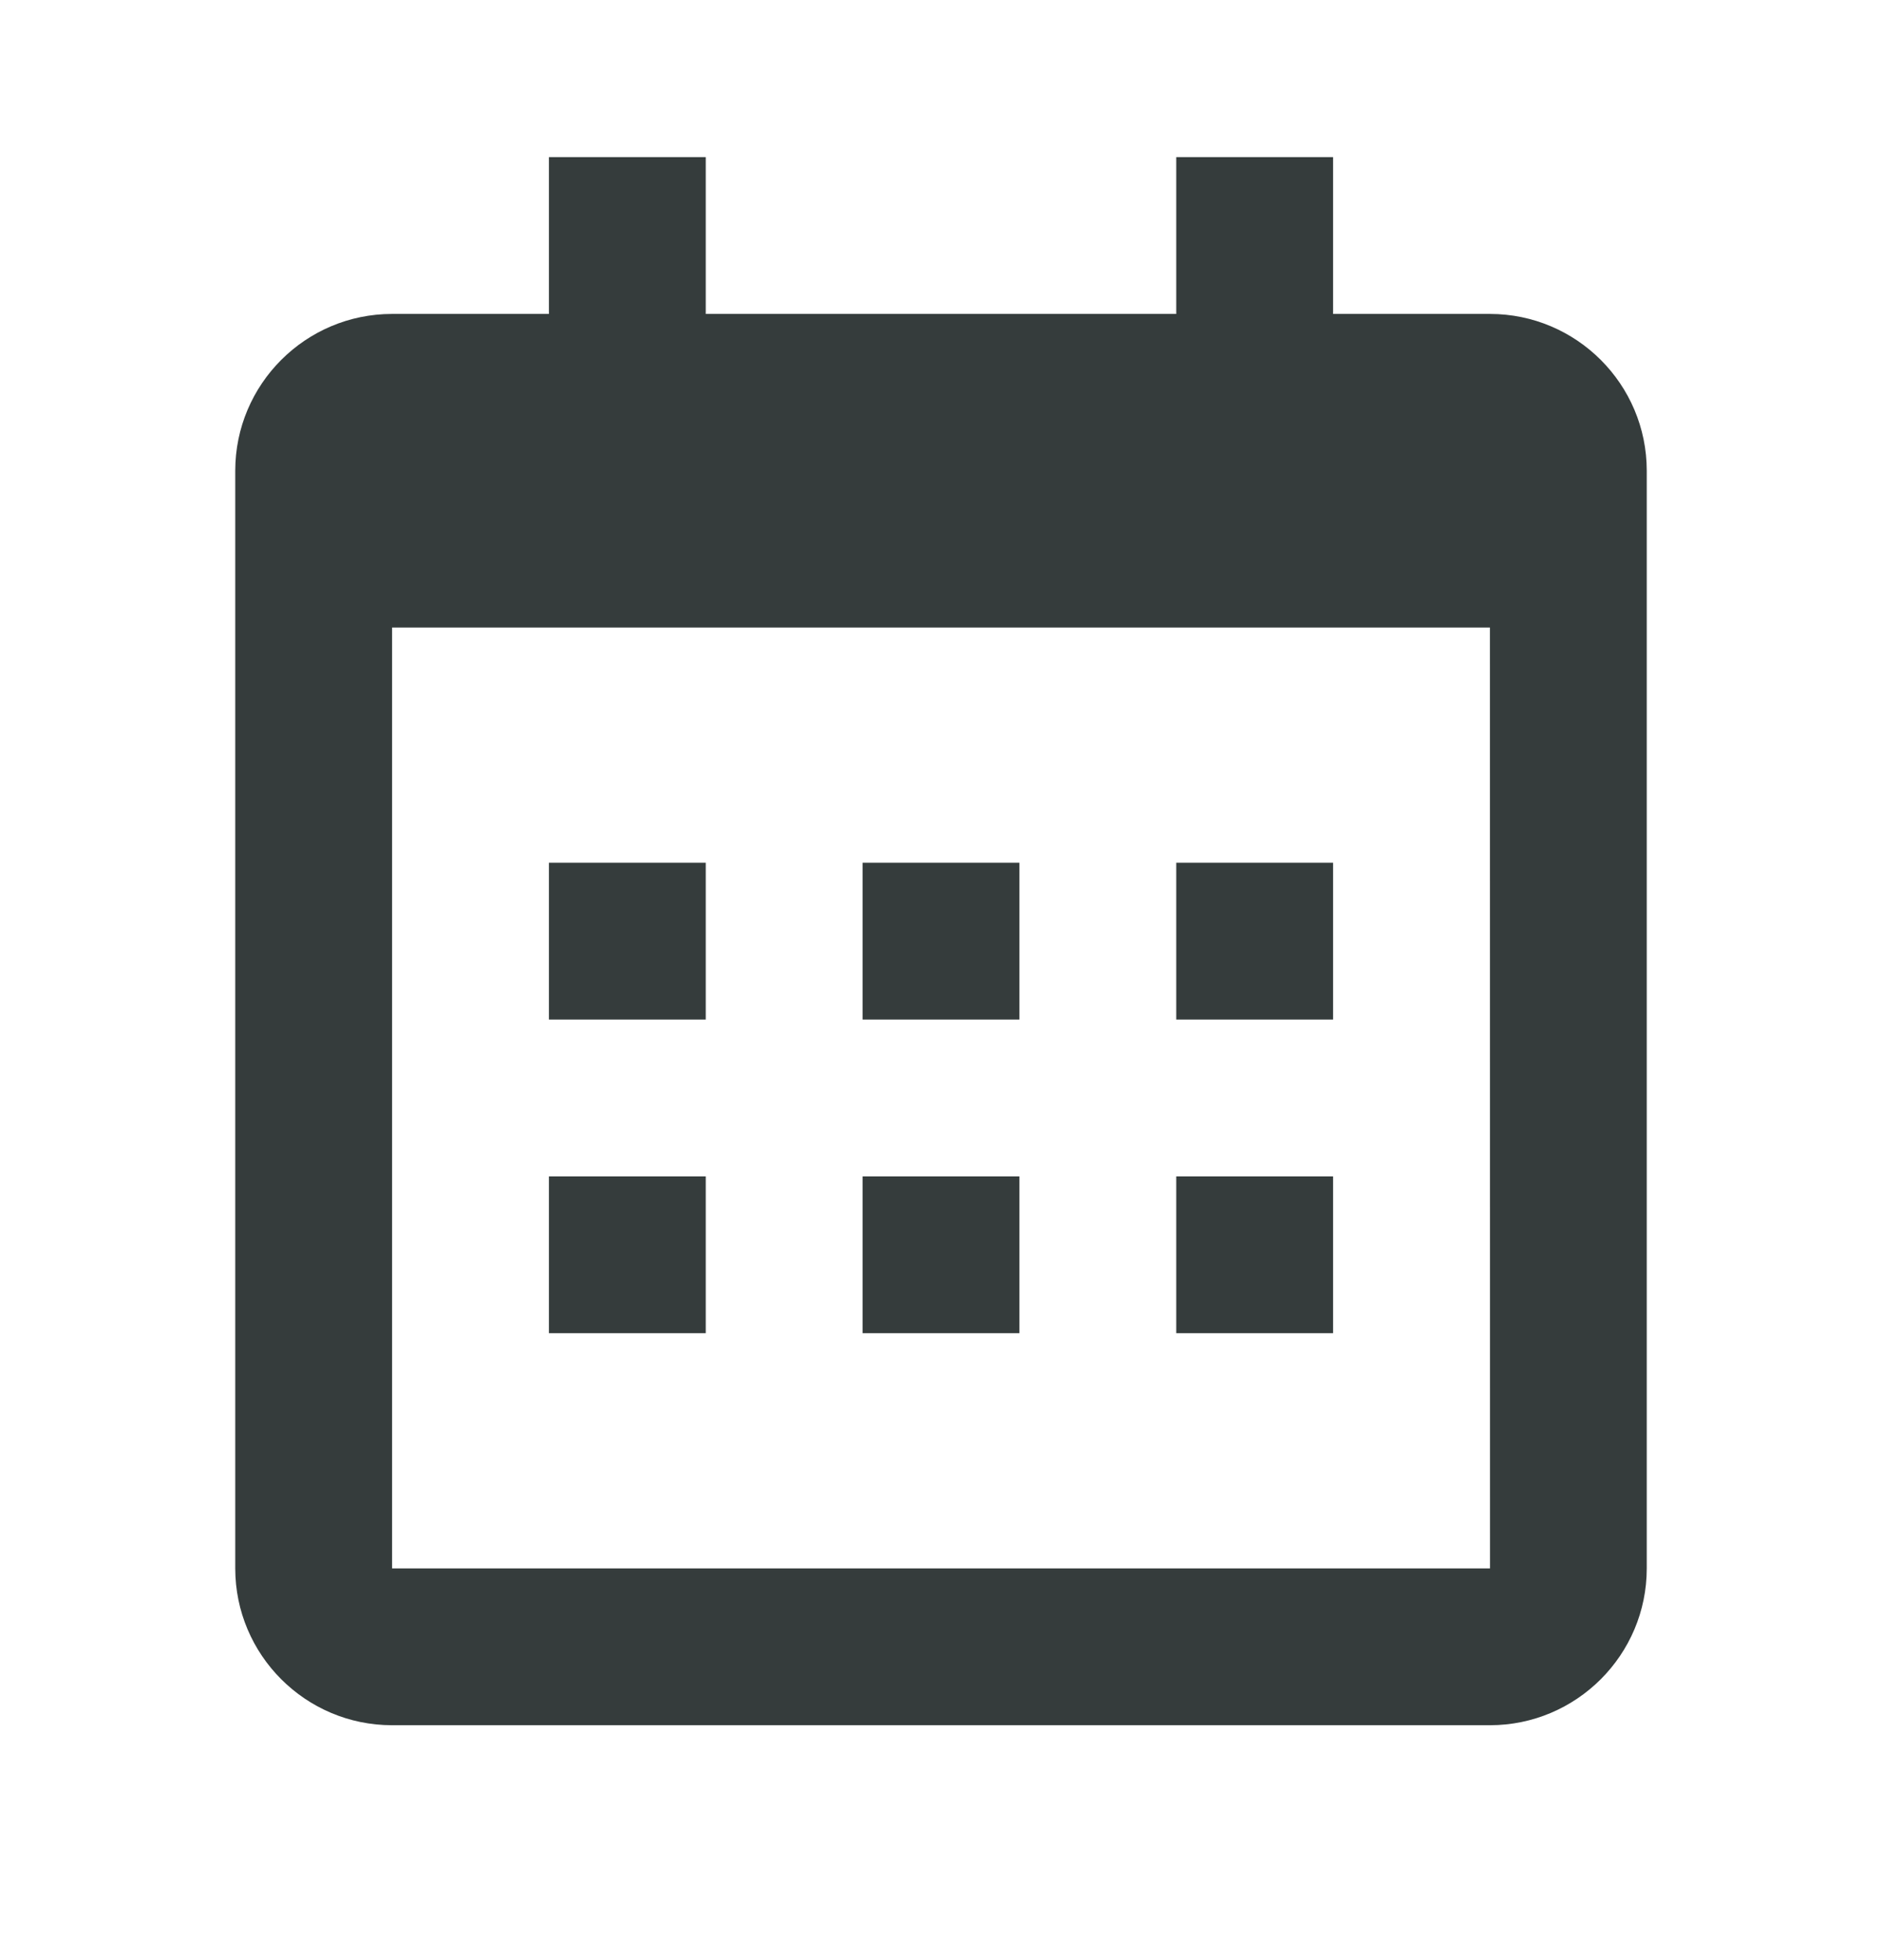 <svg width="24" height="25" viewBox="0 0 24 25" fill="none" xmlns="http://www.w3.org/2000/svg">
<path d="M7 11.004H9V13.004H7V11.004ZM7 15.004H9V17.004H7V15.004ZM11 11.004H13V13.004H11V11.004ZM11 15.004H13V17.004H11V15.004ZM15 11.004H17V13.004H15V11.004ZM15 15.004H17V17.004H15V15.004Z" fill="#353C3C"/>
<path d="M5 22.004H19C20.103 22.004 21 21.107 21 20.004V6.004C21 4.901 20.103 4.004 19 4.004H17V2.004H15V4.004H9V2.004H7V4.004H5C3.897 4.004 3 4.901 3 6.004V20.004C3 21.107 3.897 22.004 5 22.004ZM19 8.004L19.001 20.004H5V8.004H19Z" fill="#353C3C"/>
</svg>
